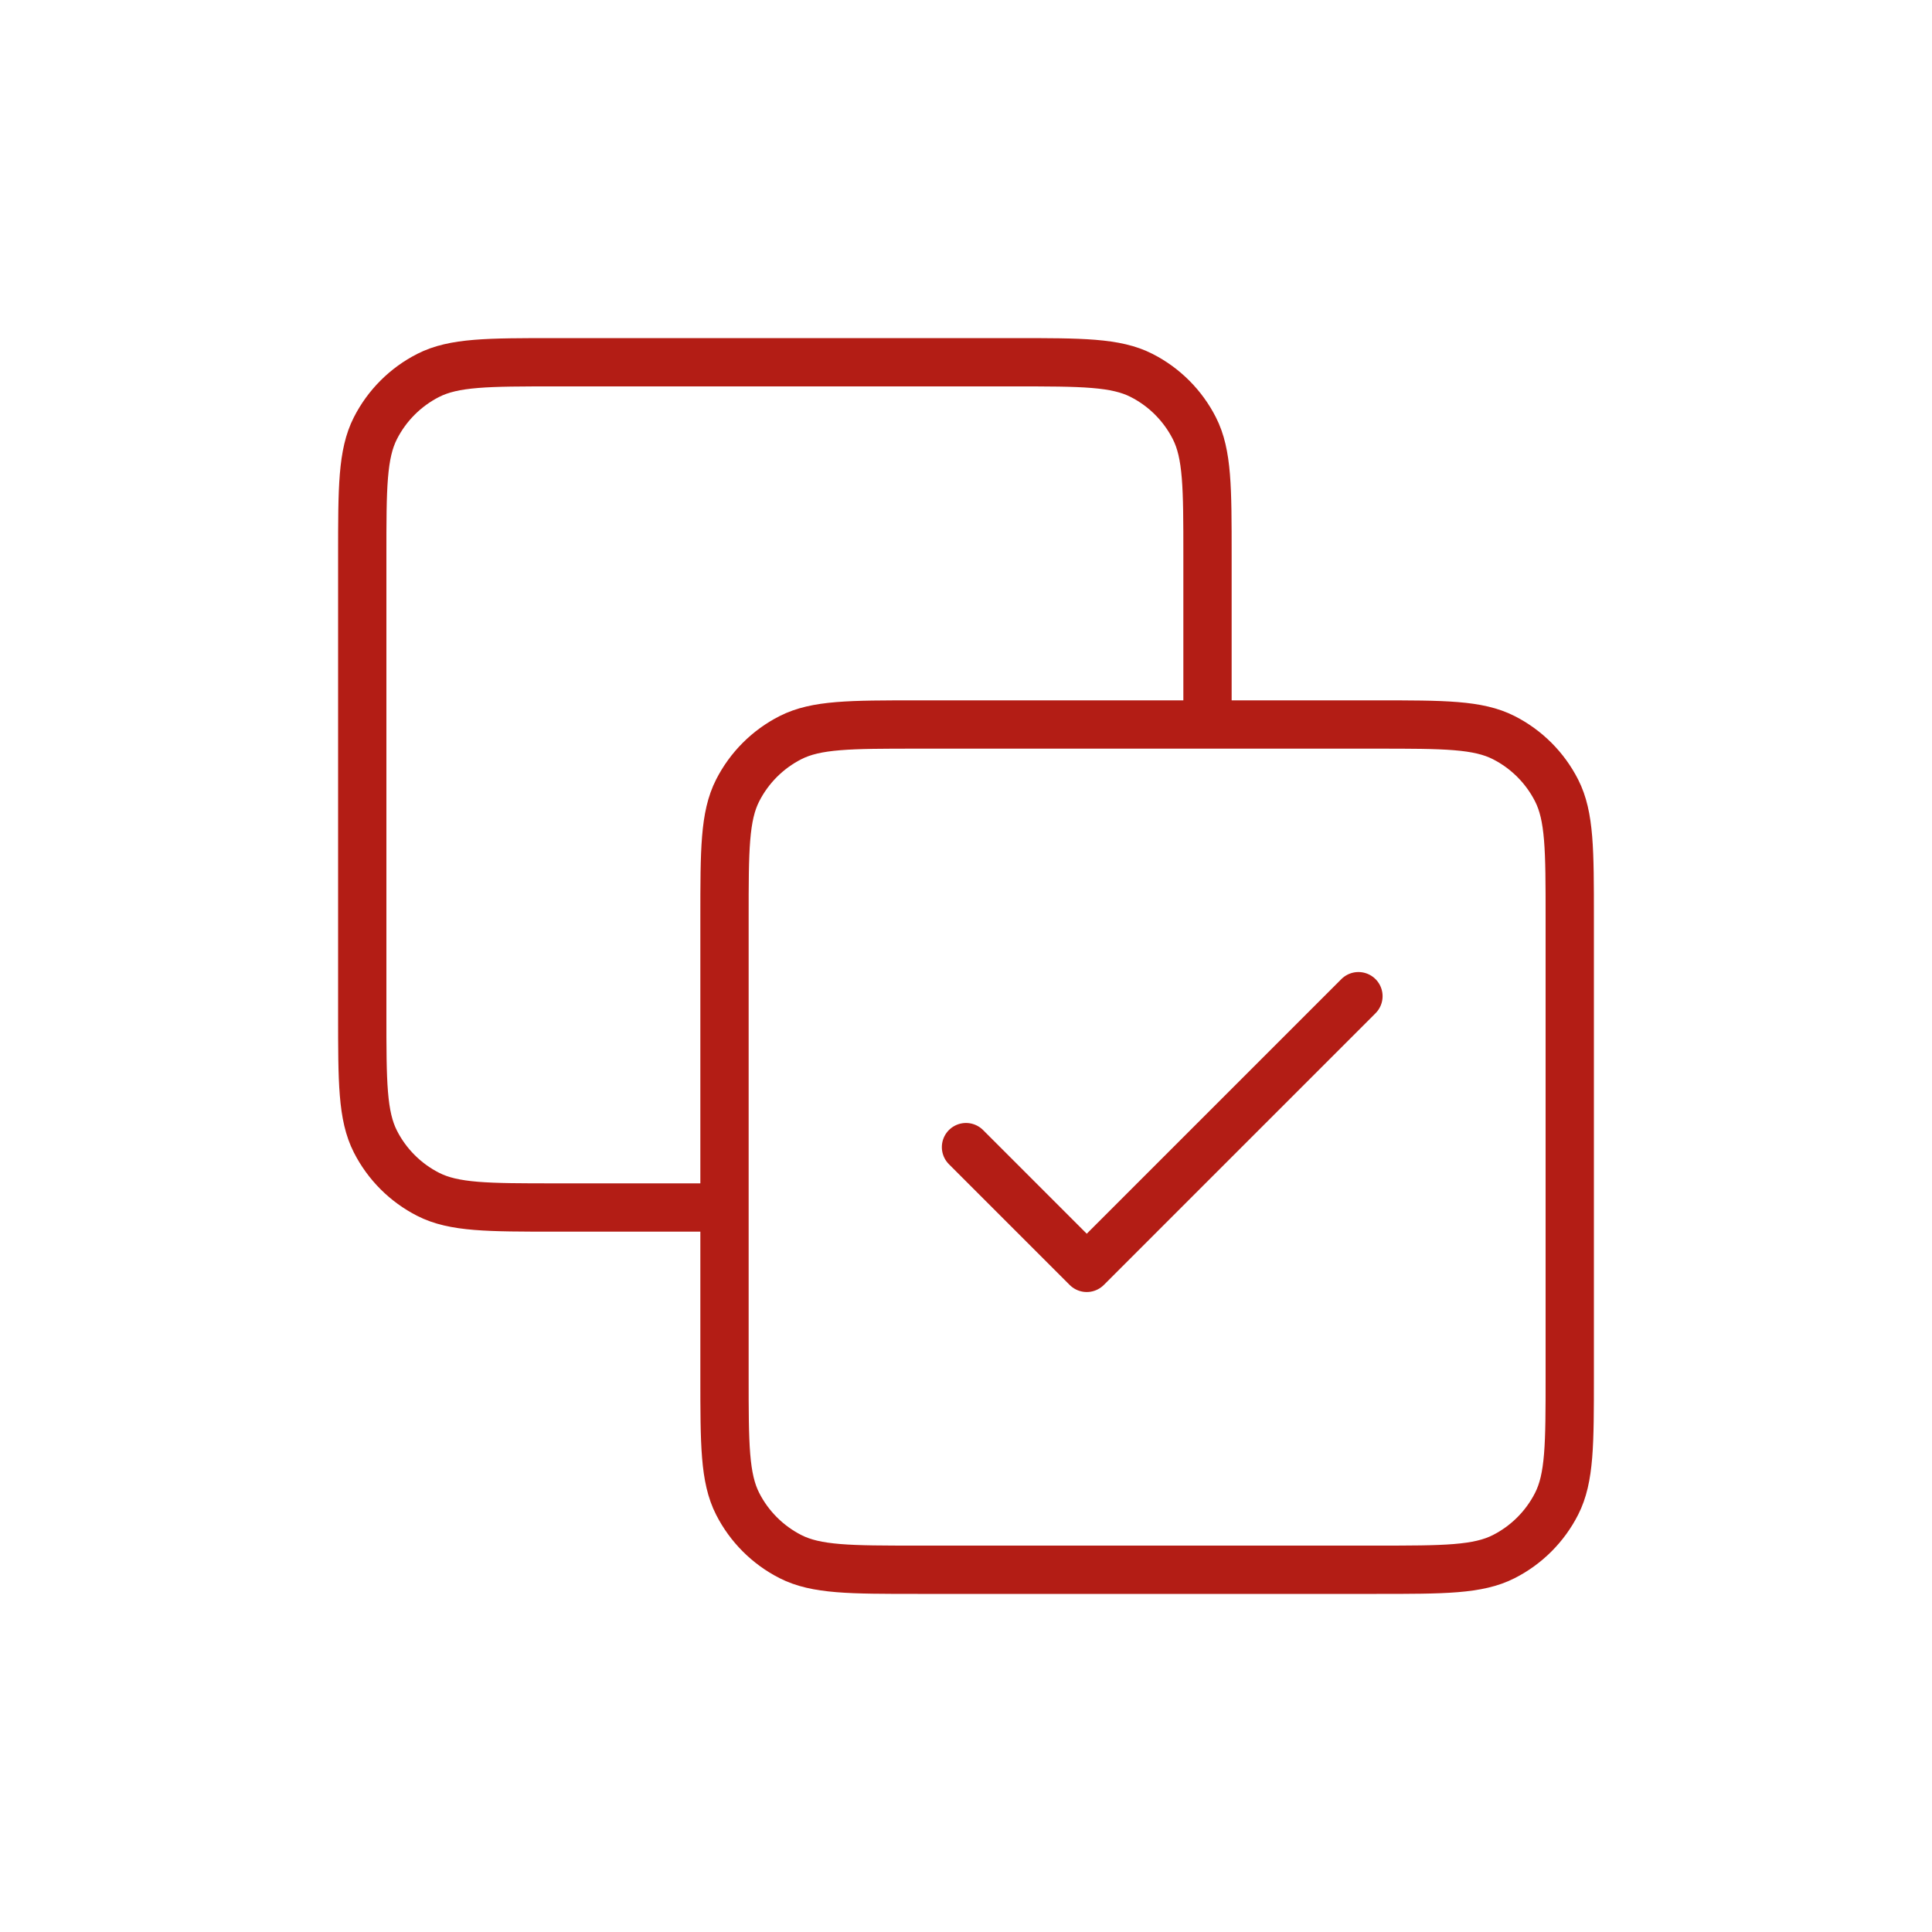 <?xml version="1.0" encoding="UTF-8"?> <svg xmlns="http://www.w3.org/2000/svg" width="80" height="80" viewBox="0 0 80 80" fill="none"><path d="M50 30V23C50 20.2 50 18.8 49.455 17.73C48.976 16.789 48.211 16.024 47.27 15.545C46.2 15 44.8 15 42 15H23C20.2 15 18.8 15 17.73 15.545C16.789 16.024 16.024 16.789 15.545 17.73C15 18.8 15 20.2 15 23V42C15 44.8 15 46.2 15.545 47.27C16.024 48.211 16.789 48.976 17.73 49.455C18.8 50 20.2 50 23 50H30M40 47.5L45 52.5L56.25 41.25M38 65H57C59.8 65 61.2 65 62.27 64.455C63.211 63.976 63.976 63.211 64.455 62.27C65 61.2 65 59.8 65 57V38C65 35.2 65 33.8 64.455 32.73C63.976 31.789 63.211 31.024 62.27 30.545C61.2 30 59.8 30 57 30H38C35.2 30 33.8 30 32.73 30.545C31.789 31.024 31.024 31.789 30.545 32.73C30 33.8 30 35.2 30 38V57C30 59.8 30 61.2 30.545 62.27C31.024 63.211 31.789 63.976 32.73 64.455C33.8 65 35.2 65 38 65Z" stroke="#B31D15" stroke-width="2" stroke-linecap="round" stroke-linejoin="round"></path></svg> 